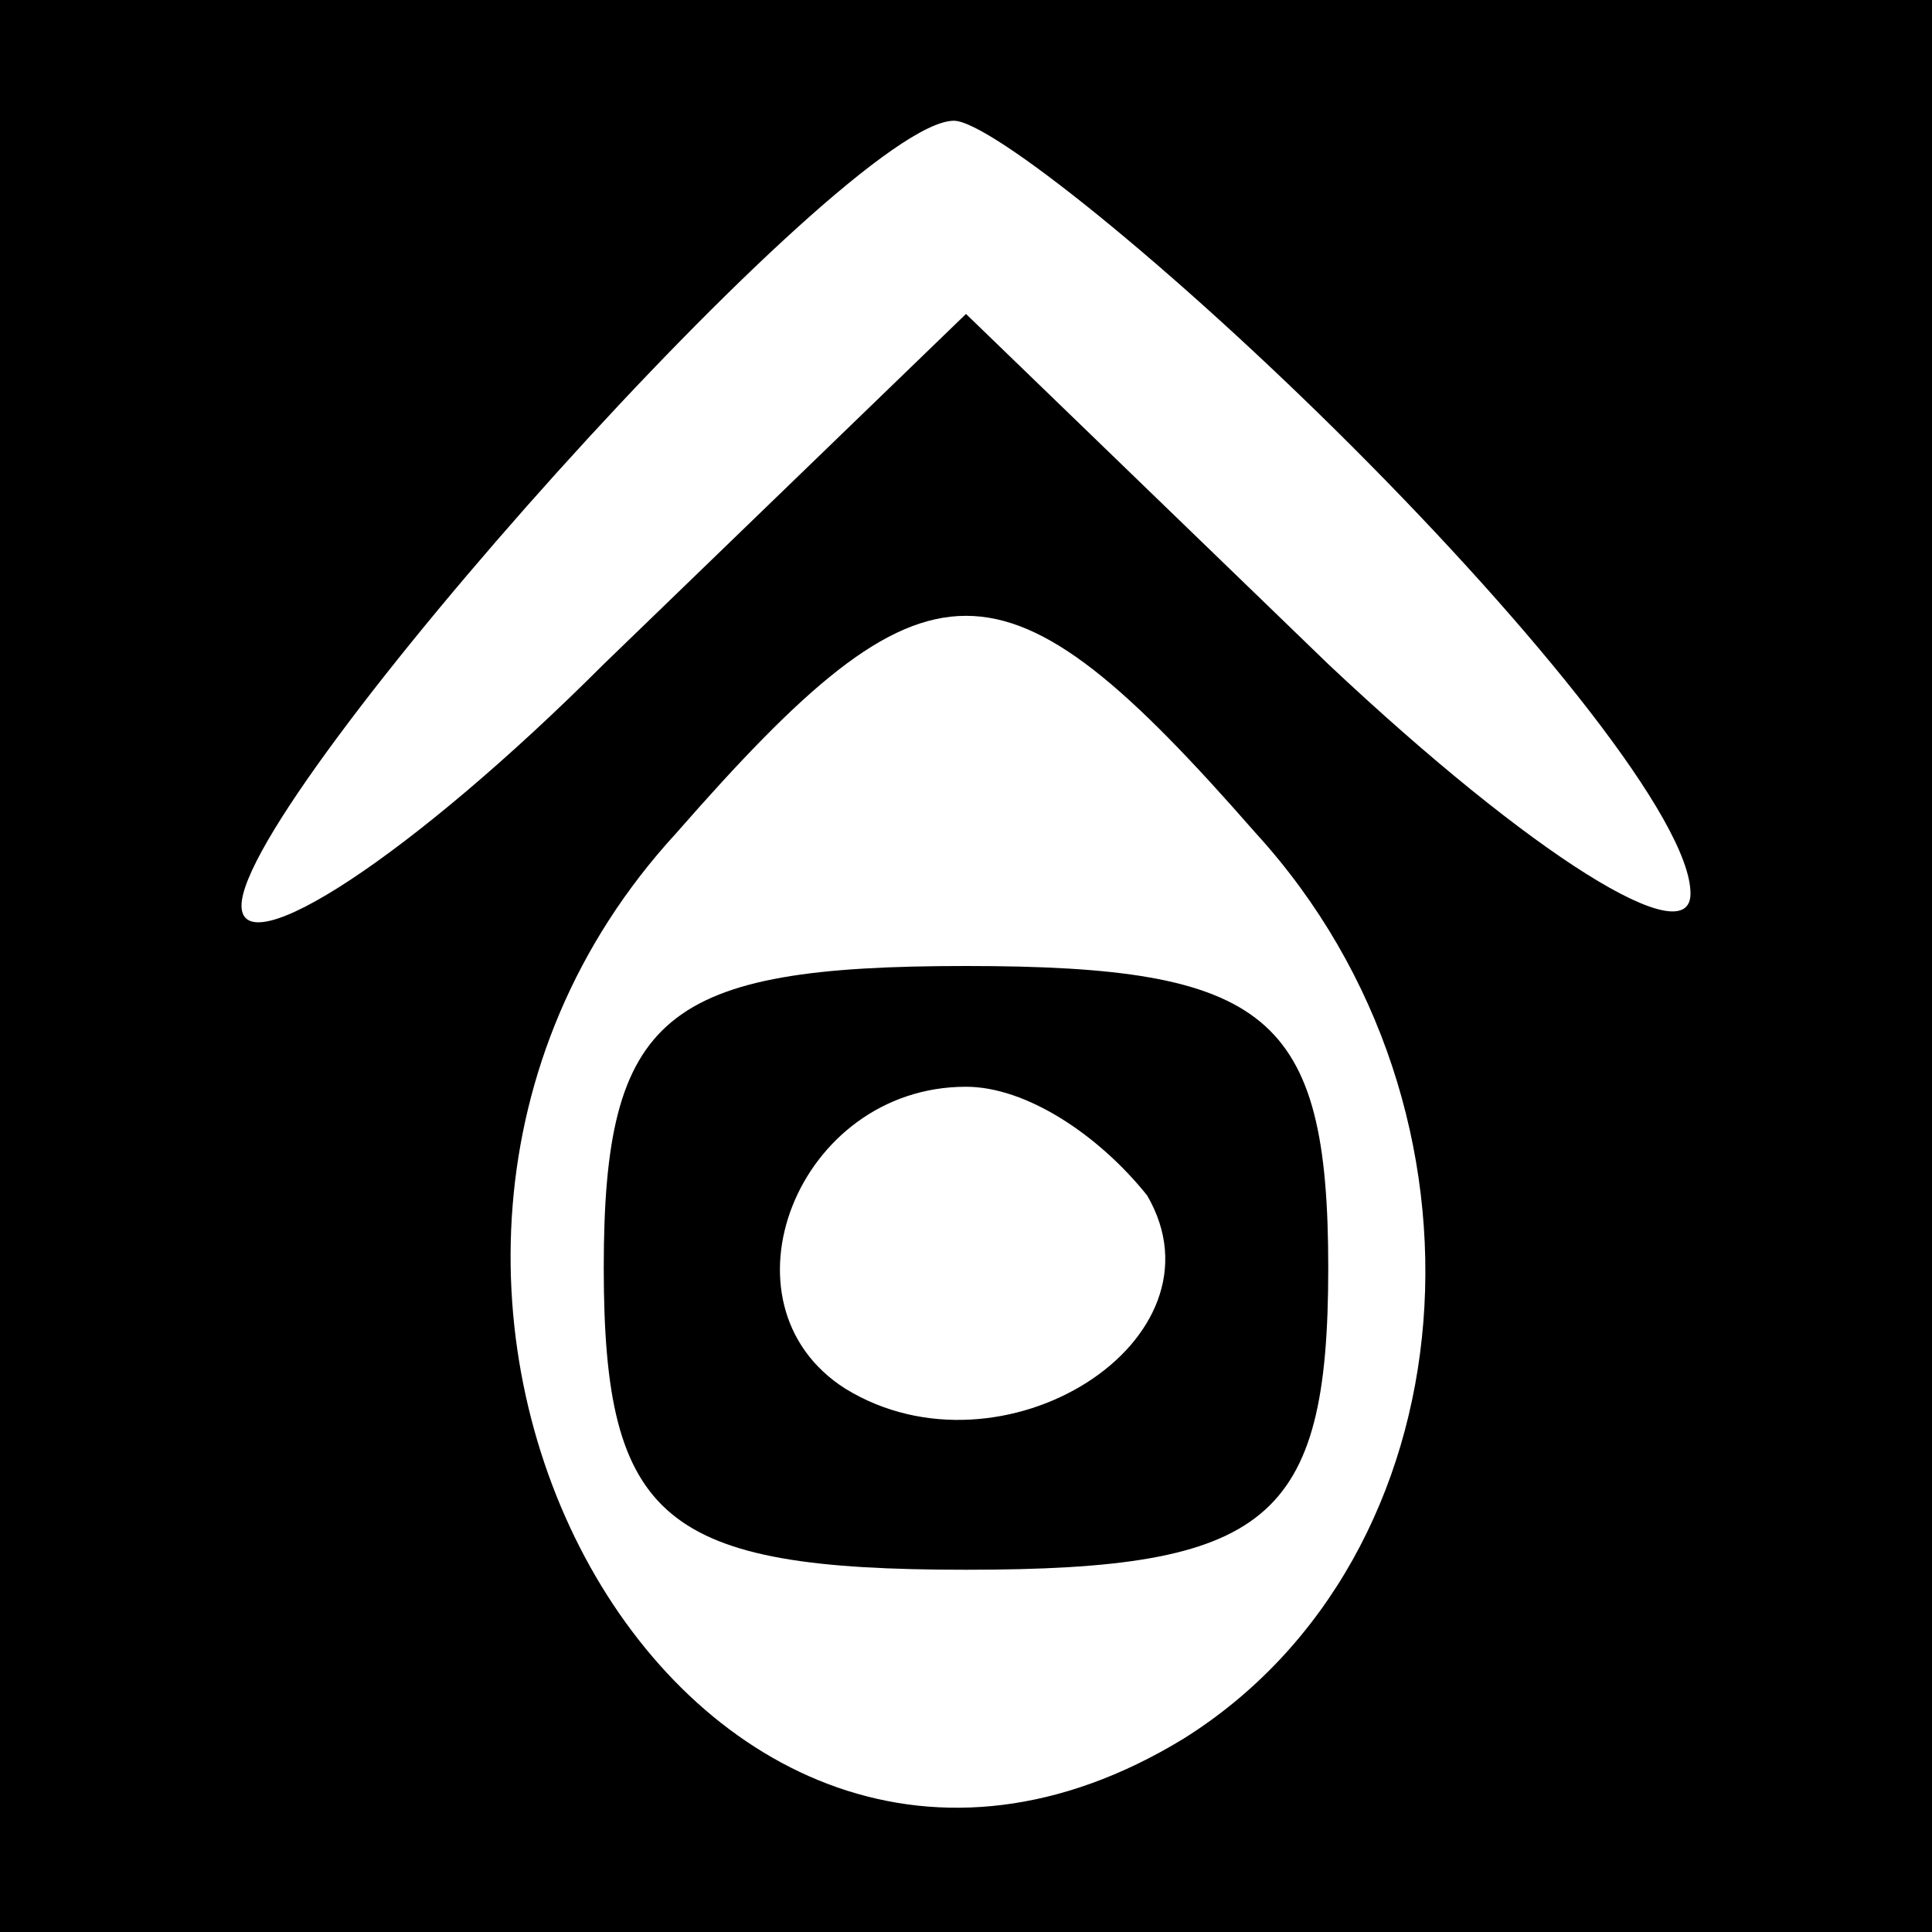 <?xml version="1.0" standalone="no"?>
<!DOCTYPE svg PUBLIC "-//W3C//DTD SVG 20010904//EN"
 "http://www.w3.org/TR/2001/REC-SVG-20010904/DTD/svg10.dtd">
<svg version="1.0" xmlns="http://www.w3.org/2000/svg"
 width="16pt" height="16pt" viewBox="0 0 16 16"
 preserveAspectRatio="xMidYMid meet">

<g transform="translate(0,16) scale(0.1,-0.1)"
fill="#000000" stroke="none">
<path d="M0 80 l0 -80 80 0 80 0 0 80 0 80 -80 0 -80 0 0 -80z m112 43 c15
-15 28 -31 28 -37 0 -5 -13 3 -30 19 l-30 29 -30 -29 c-16 -16 -30 -25 -30
-20 0 9 50 65 59 65 3 0 18 -12 33 -27z m-8 -32 c21 -23 18 -60 -6 -75 -41
-25 -76 38 -42 75 21 24 27 24 48 0z"/>
<path d="M50 55 c0 -21 5 -25 30 -25 25 0 30 4 30 25 0 21 -5 25 -30 25 -25 0
-30 -4 -30 -25z m45 6 c7 -12 -12 -24 -25 -16 -11 7 -4 25 10 25 5 0 11 -4 15
-9z"/>
</g>
</svg>
